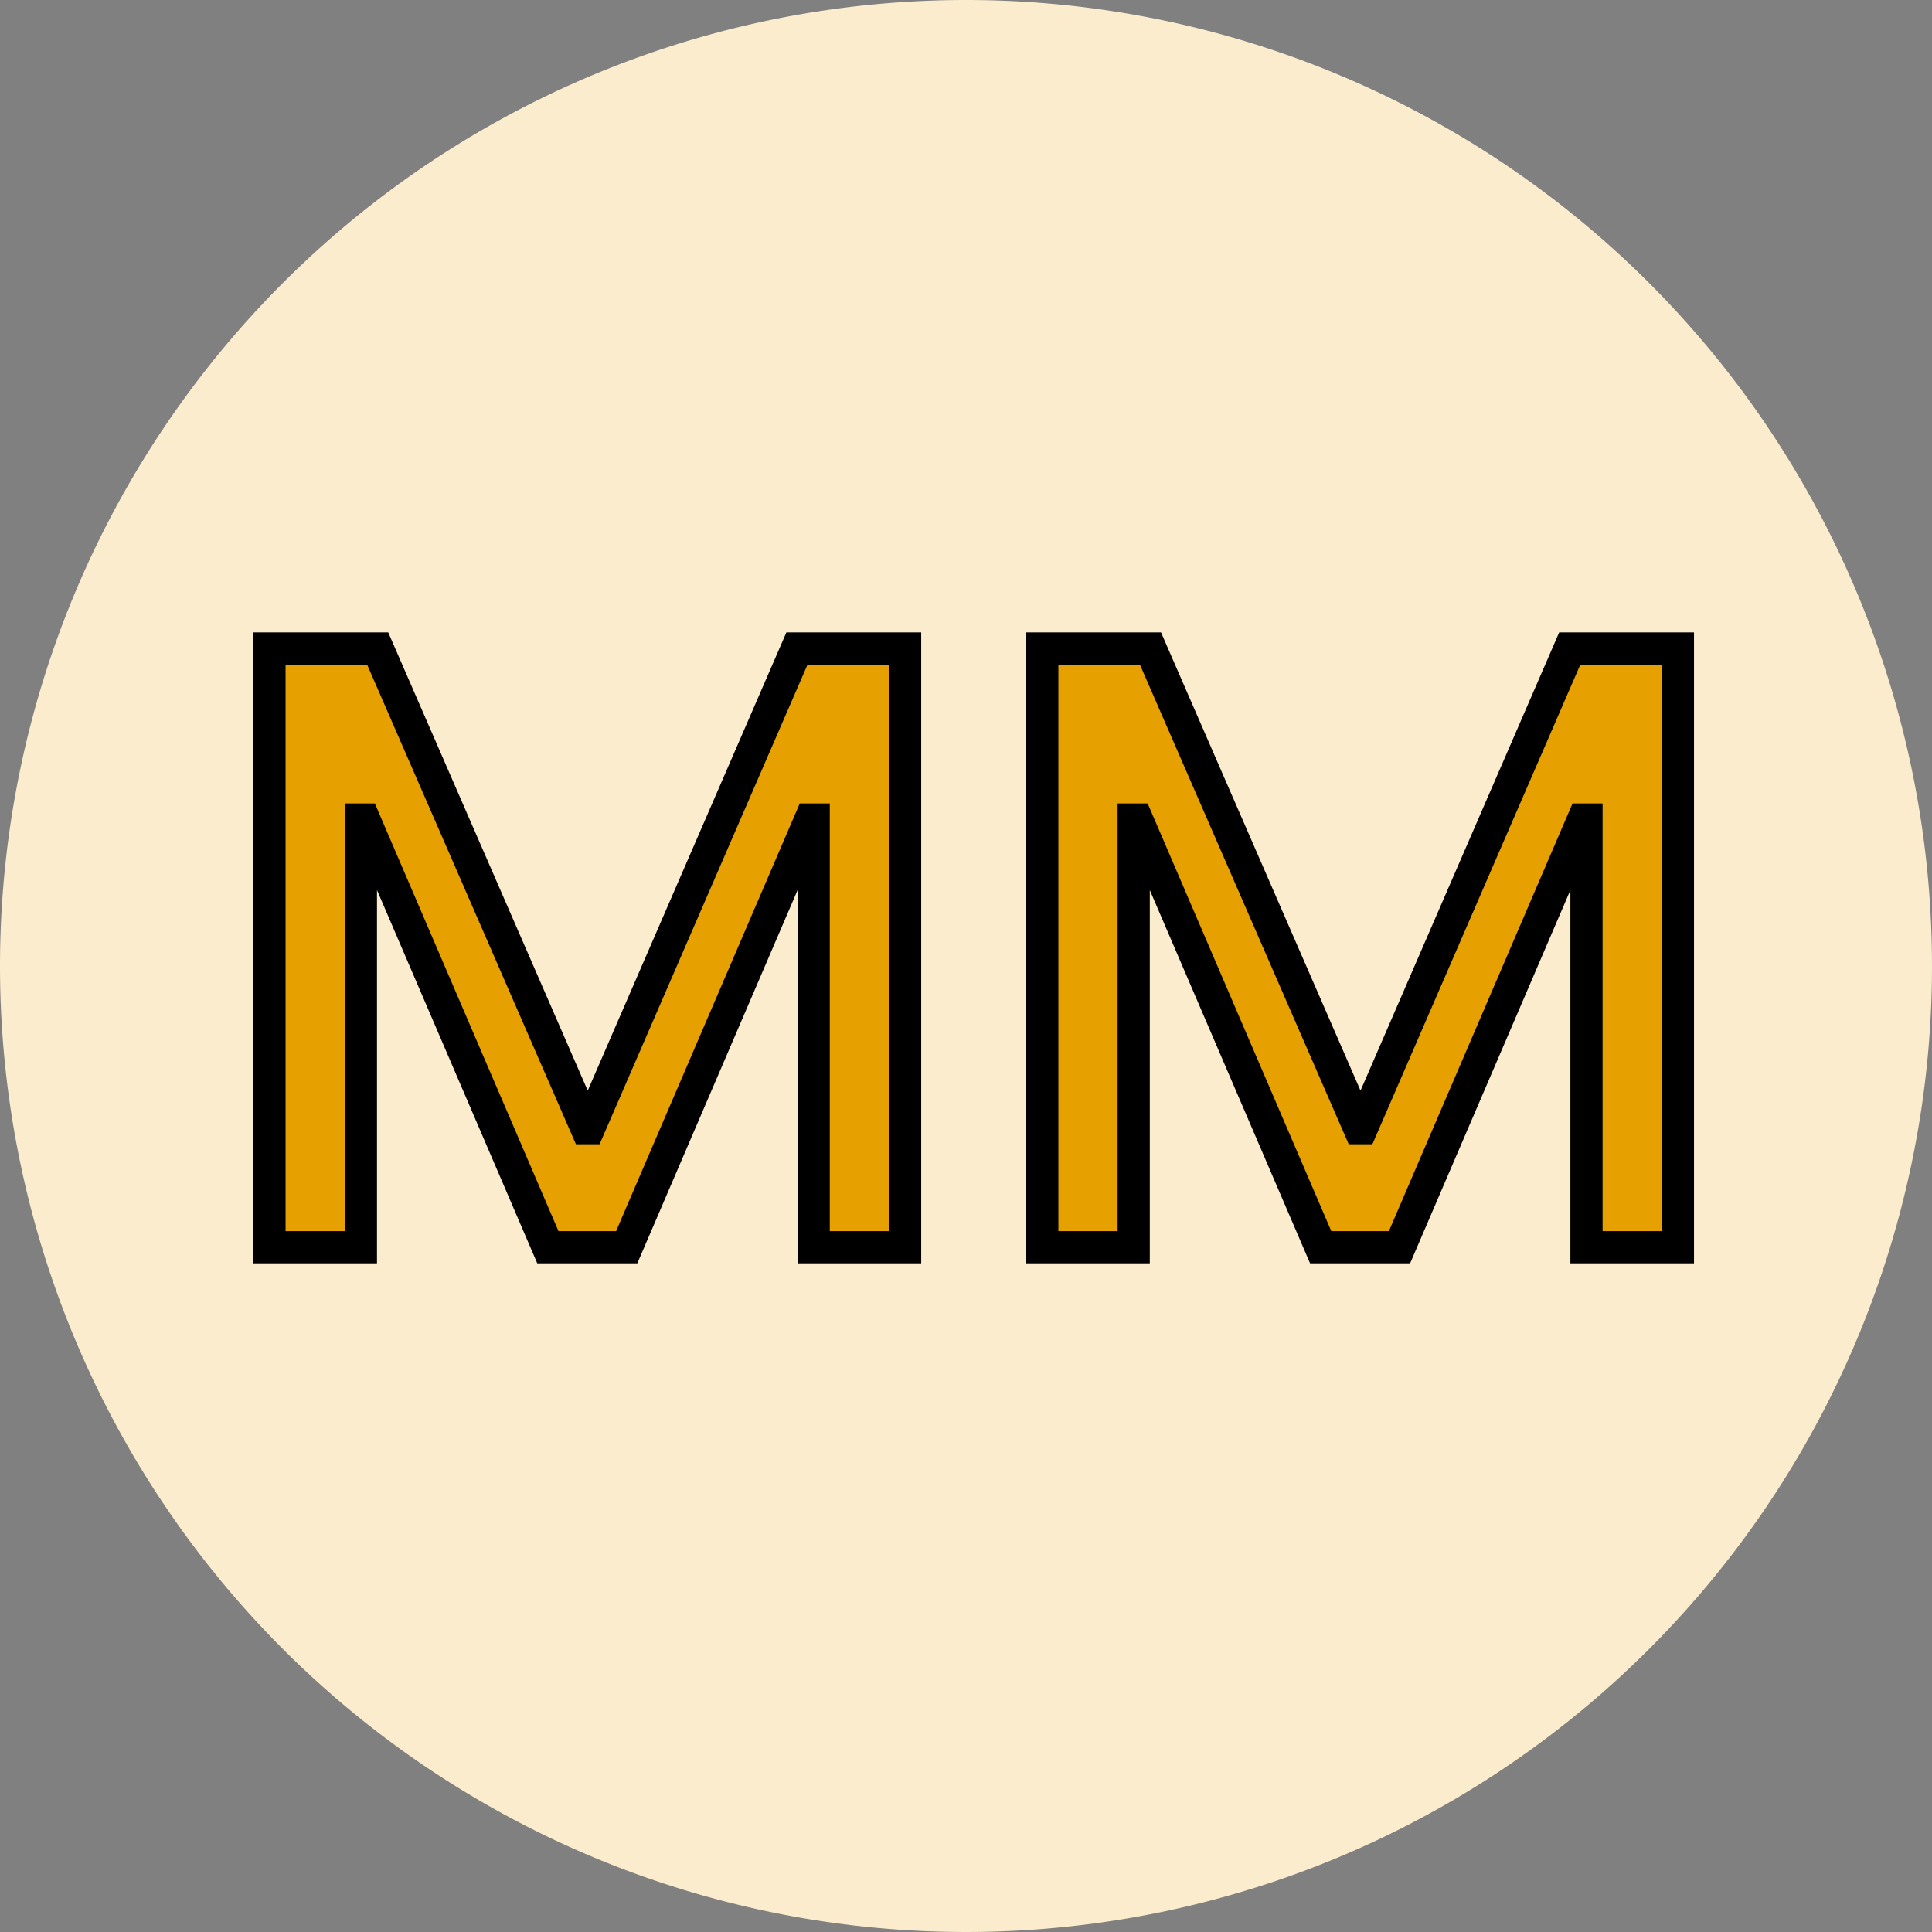 <svg width="60" height="60" xmlns="http://www.w3.org/2000/svg">
 <rect width="100%" height="100%" fill="#808080" stroke="none"/>
 <title>mm</title>

 <g>
  <title>Layer 1</title>
  <path fill="#faeccc" d="m0,30a30,30 0 1 0 30,-30a30,30 0 0 0 -30,30z" id="malaysian-2"/>
  <path stroke="null" fill="#e6a100" d="m8.37,20.14l3.359,0l6.485,14.896l0.078,0l6.458,-14.896l3.359,0l0,18.594l-2.839,0l0,-13.282l-0.104,0l-5.703,13.282l-2.448,0l-5.703,-13.282l-0.104,0l0,13.282l-2.839,0l0,-18.594z" id="malaysian-3"/>
  <path stroke="null" fill="#e6a100" d="m32.37,20.14l3.359,0l6.485,14.896l0.078,0l6.458,-14.896l3.359,0l0,18.594l-2.839,0l0,-13.282l-0.104,0l-5.703,13.282l-2.448,0l-5.703,-13.282l-0.104,0l0,13.282l-2.839,0l0,-18.594z" id="svg_1"/>
 </g>
</svg>